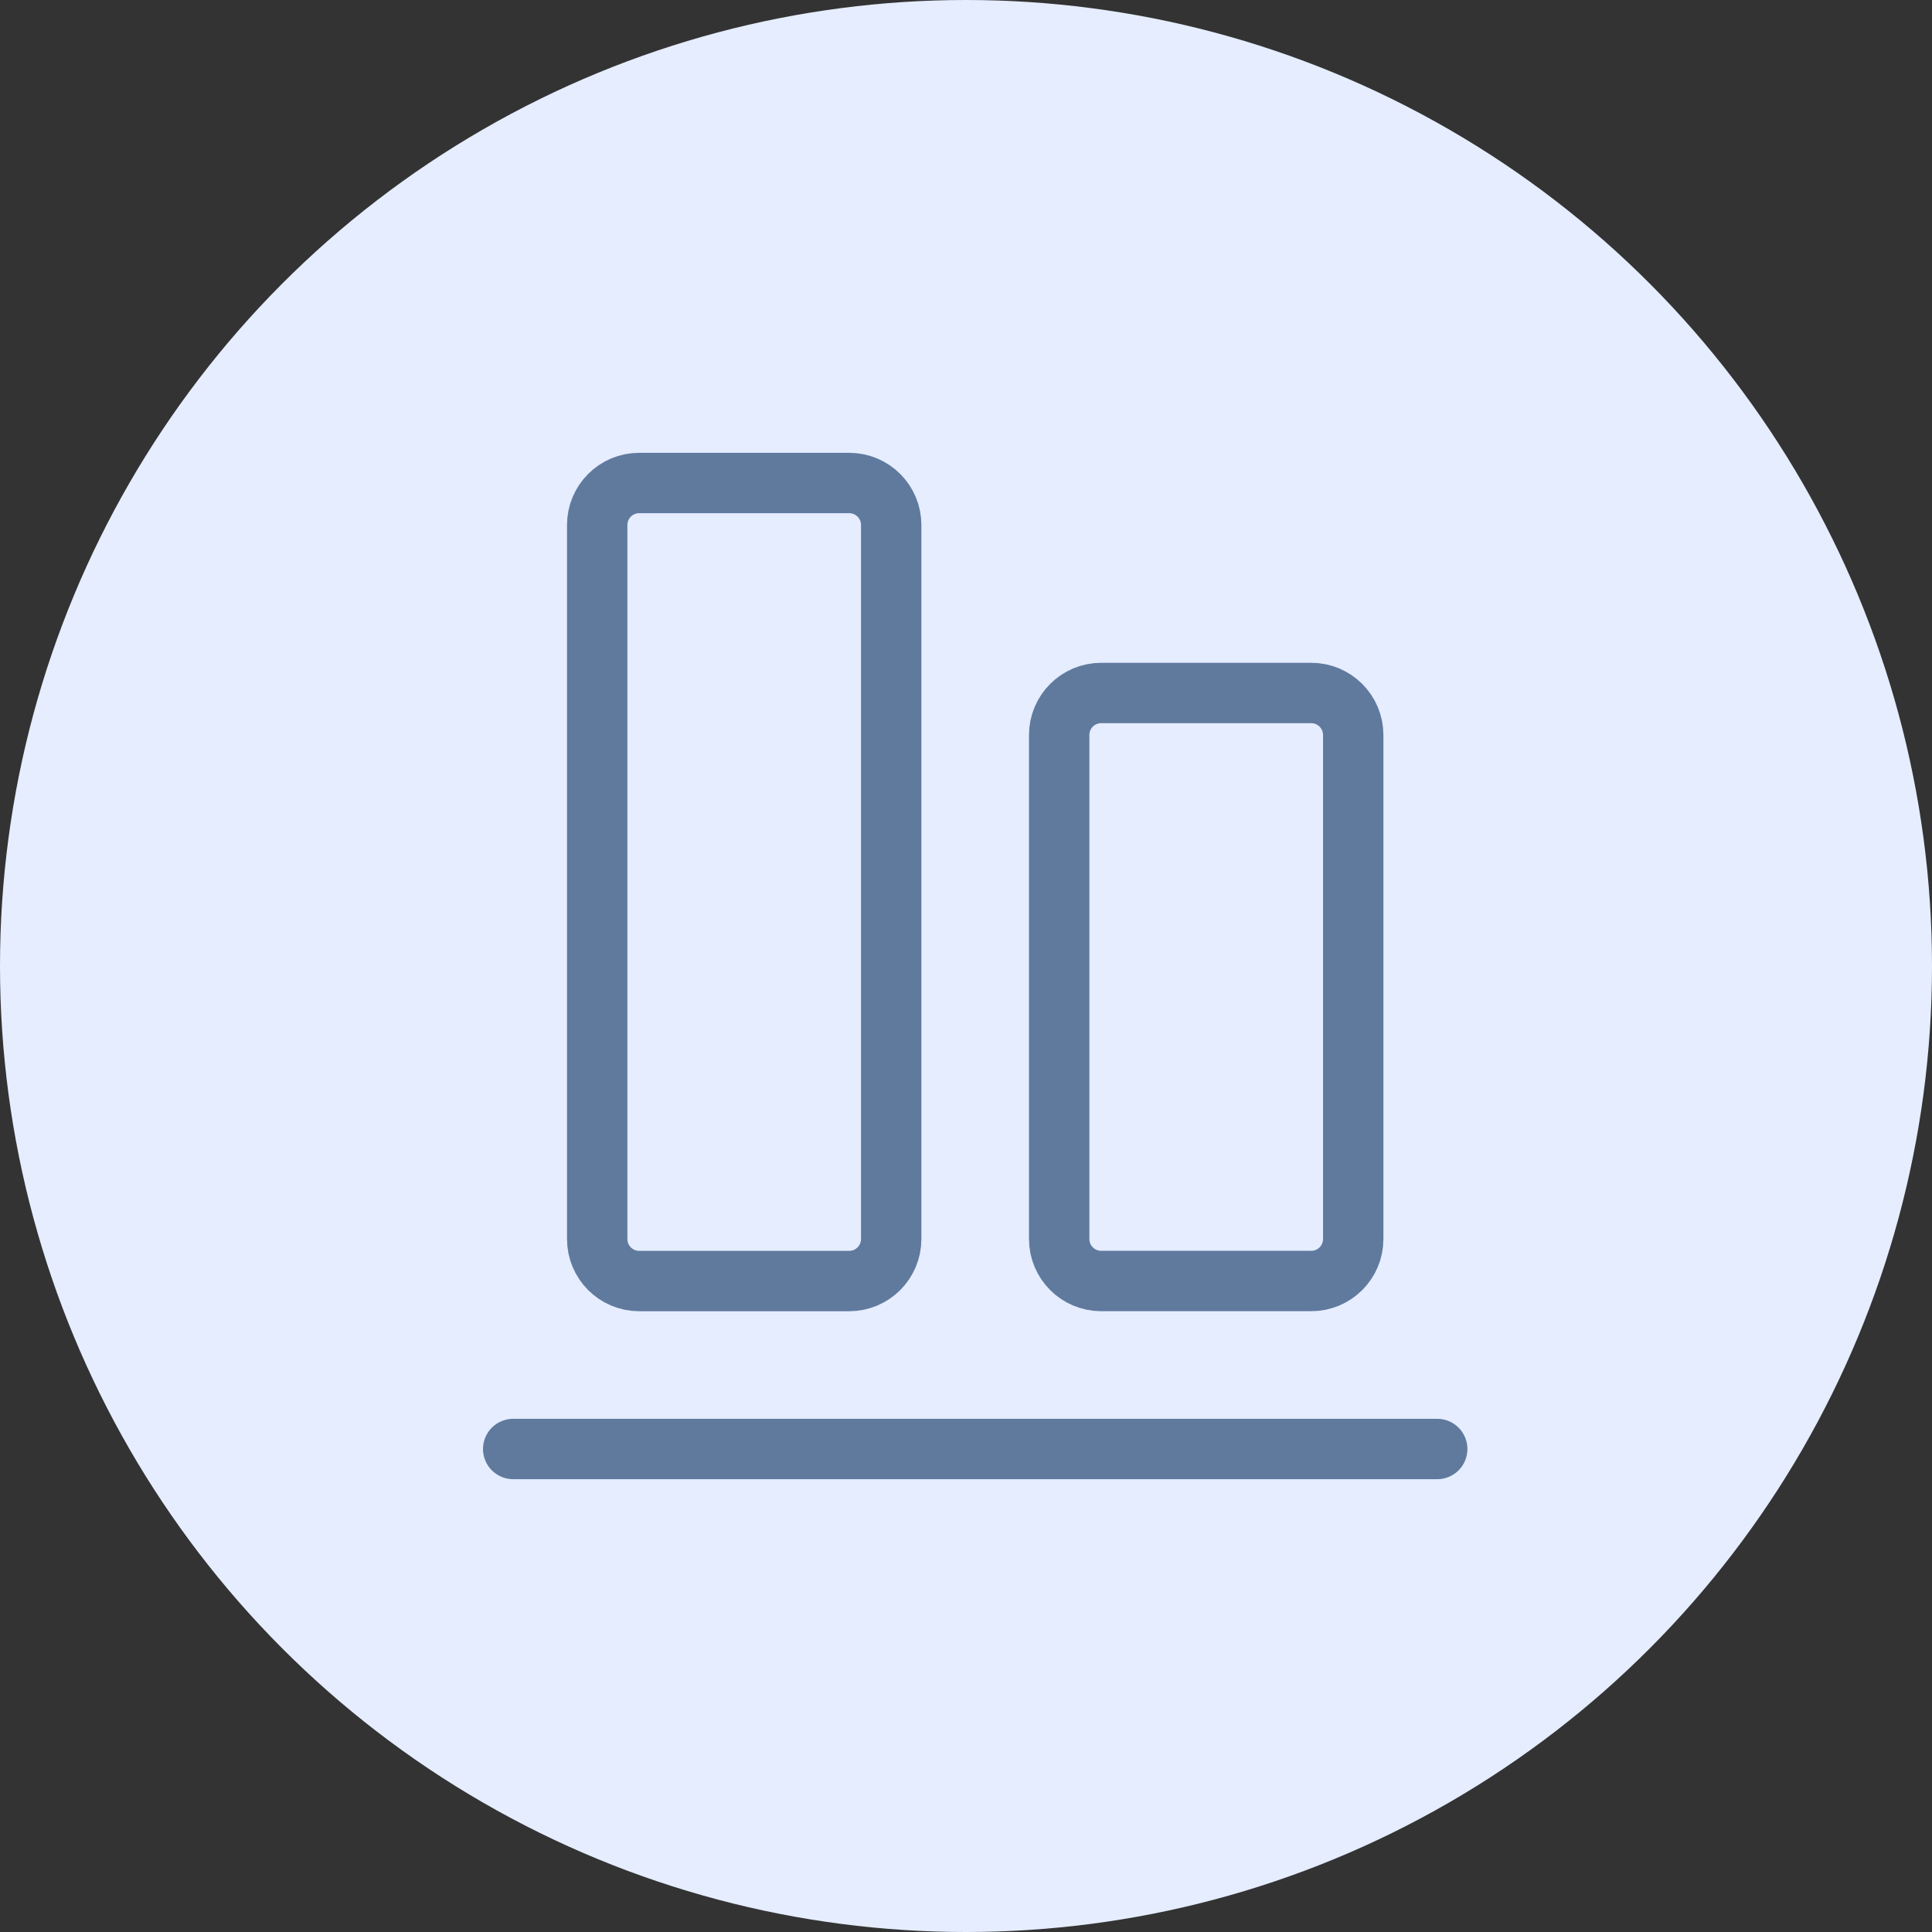 <svg xmlns="http://www.w3.org/2000/svg" width="64" height="64" viewBox="0 0 64 64" fill="none">
  <rect x="0" y="0" width="64" height="64" fill="#333333" stroke="none"/>
  <circle cx="32" cy="32" r="32" fill="#E5EDFF"/>
  <path d="M47.61 48H17" stroke="#607A9E" stroke-width="2" stroke-linecap="round" stroke-linejoin="round"/>
  <path d="M35.087 24.348V41.044C35.087 41.813 35.71 42.435 36.479 42.435H43.435C44.204 42.435 44.827 41.813 44.827 41.044V24.348C44.827 23.579 44.204 22.956 43.435 22.956H36.479C35.71 22.956 35.087 23.579 35.087 24.348Z" fill="#E5EDFF" stroke="#607A9E" stroke-width="2" stroke-linecap="round" stroke-linejoin="round"/>
  <path d="M28.131 16H21.174C20.405 16 19.783 16.623 19.783 17.391V41.044C19.783 41.813 20.405 42.436 21.174 42.436H28.131C28.899 42.436 29.522 41.813 29.522 41.044V17.391C29.522 16.623 28.899 16 28.131 16Z" fill="#E5EDFF" stroke="#607A9E" stroke-width="2" stroke-linecap="round" stroke-linejoin="round"/>
</svg>